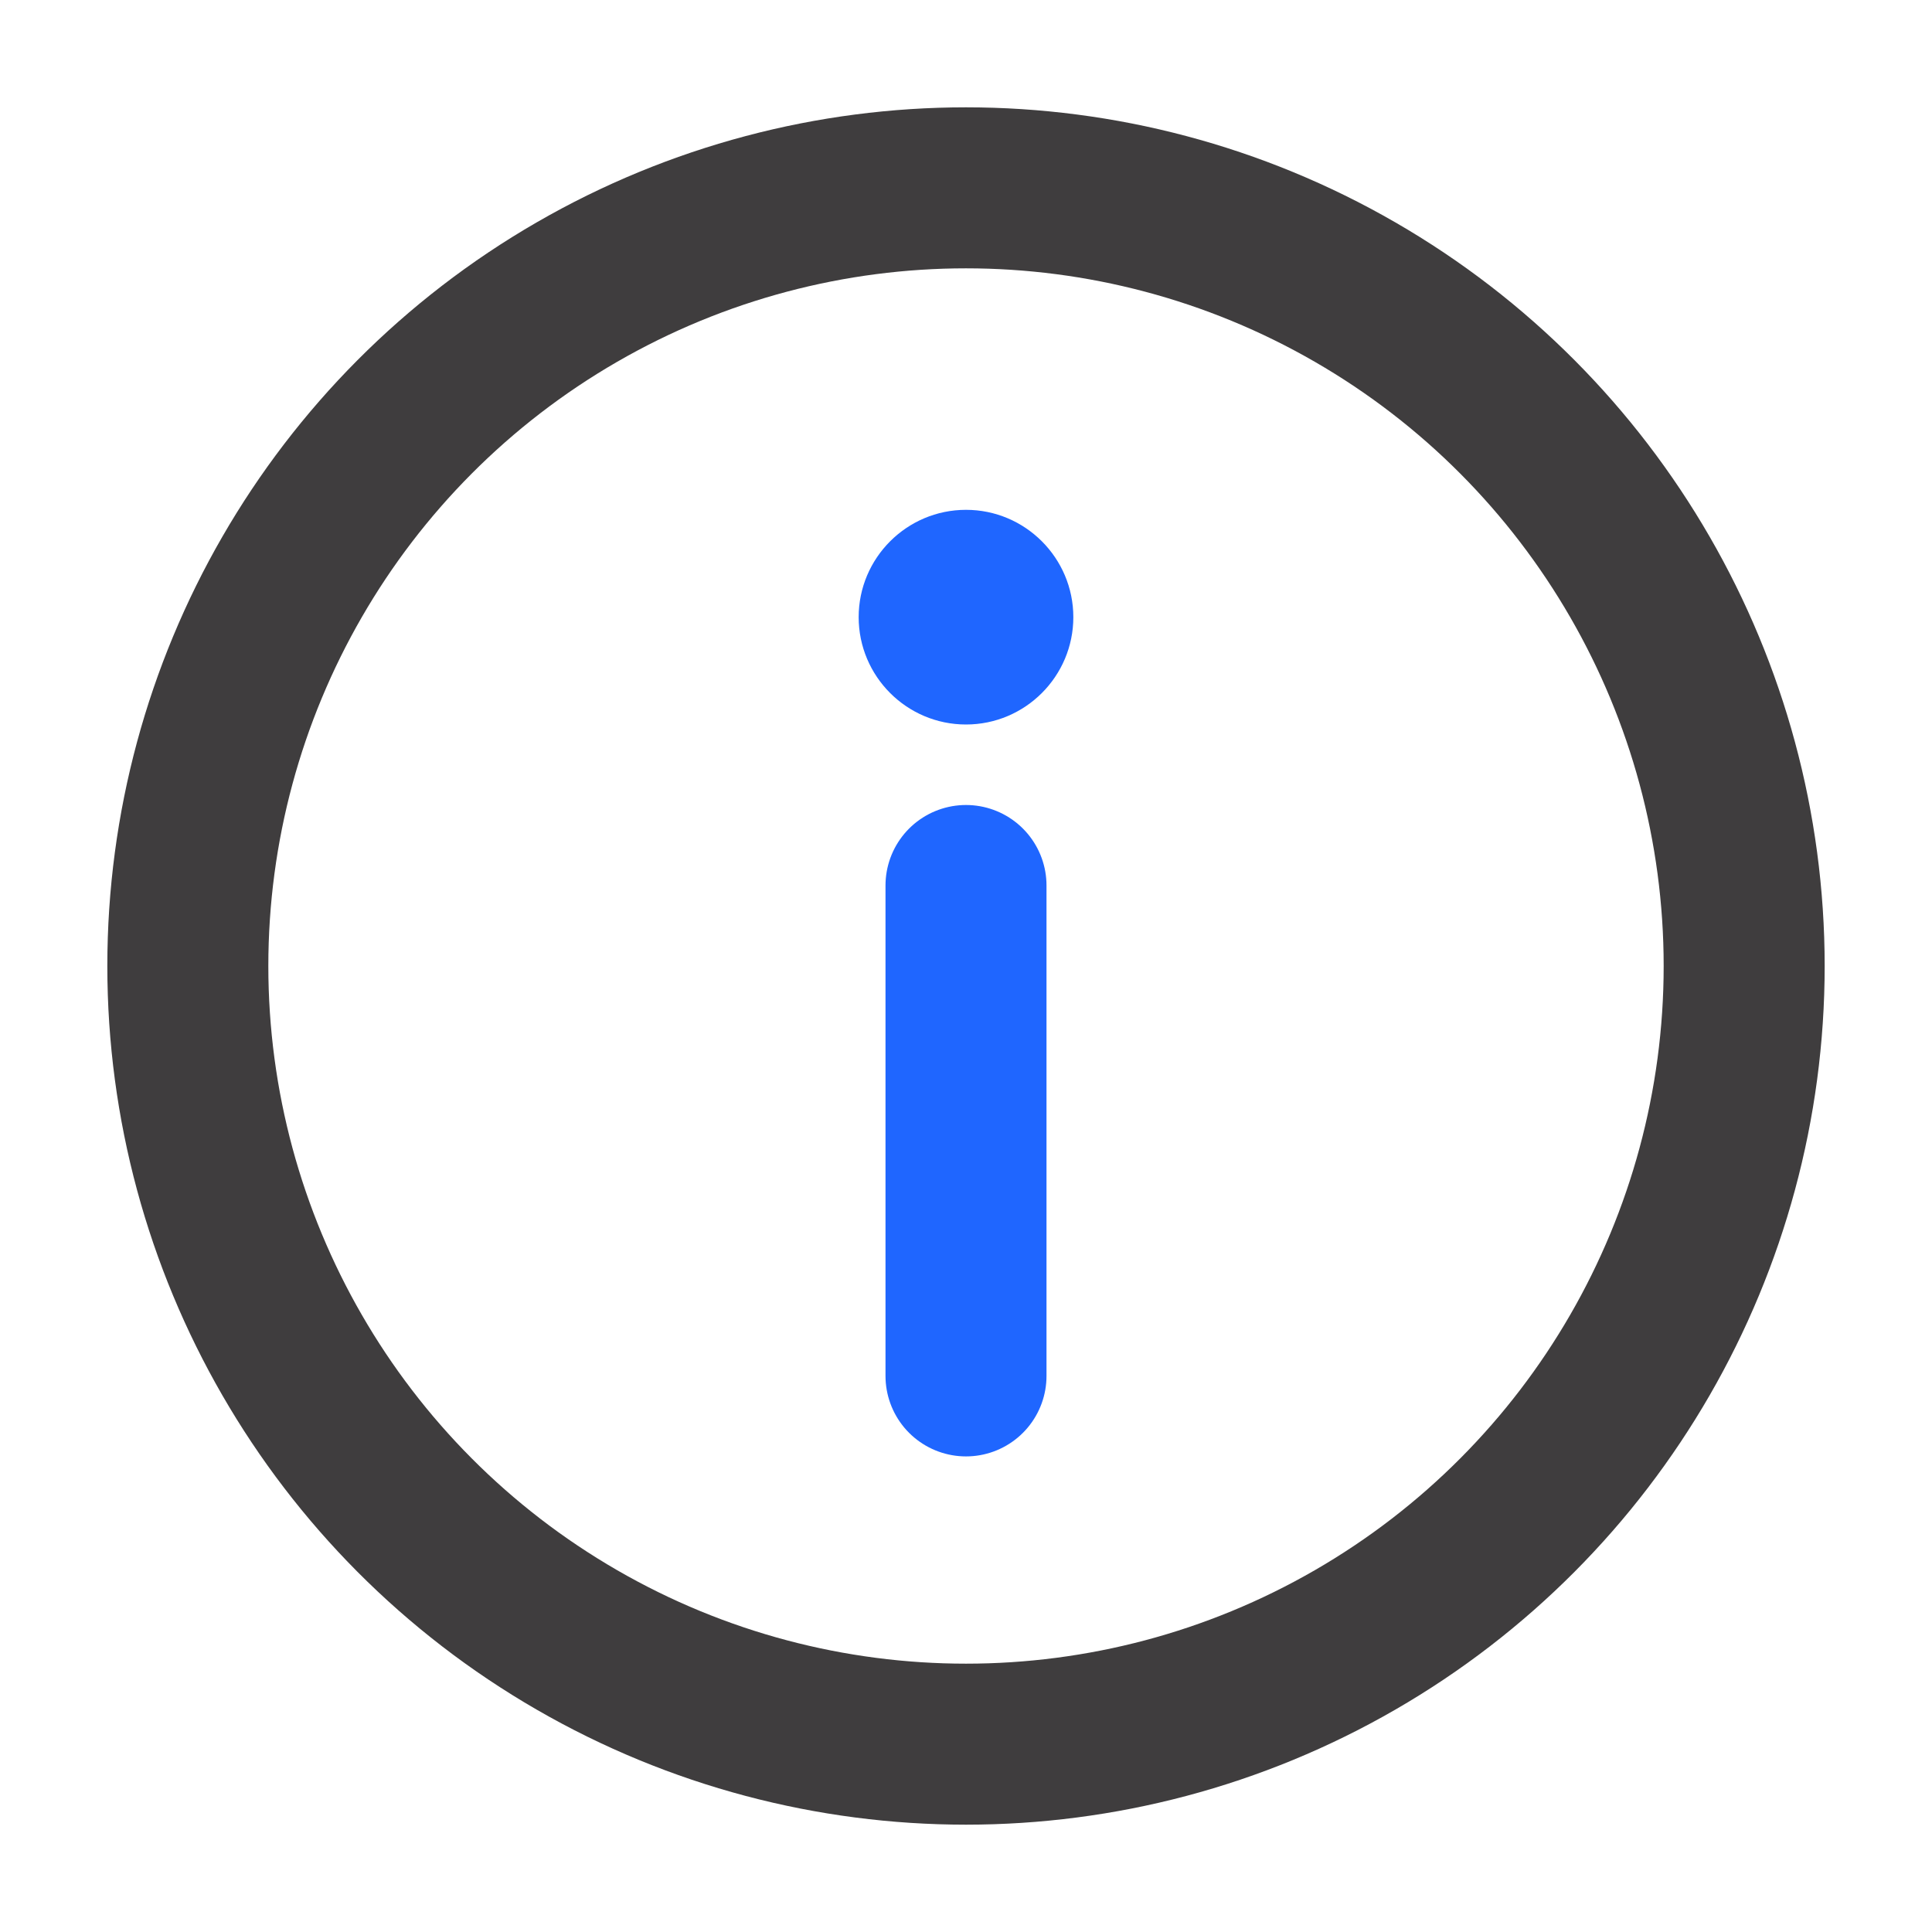 <svg xmlns="http://www.w3.org/2000/svg" height="18" width="18" viewBox="0 0 18 18"><title>circle info</title><g fill="#1F66FF" stroke="#1F66FF" class="nc-icon-wrapper"><circle cx="9" cy="9" r="7.25" fill="none" stroke="#3f3d3e" stroke-linecap="round" stroke-linejoin="round" stroke-width="1.5"></circle><line x1="9" y1="12.819" x2="9" y2="8.25" fill="none" stroke="inherit" stroke-linecap="round" stroke-linejoin="round" stroke-width="1.5" data-color="color-2"></line><path d="M9,6.75c-.552,0-1-.449-1-1s.448-1,1-1,1,.449,1,1-.448,1-1,1Z" data-color="color-2" data-stroke="none" stroke="none"></path></g></svg>